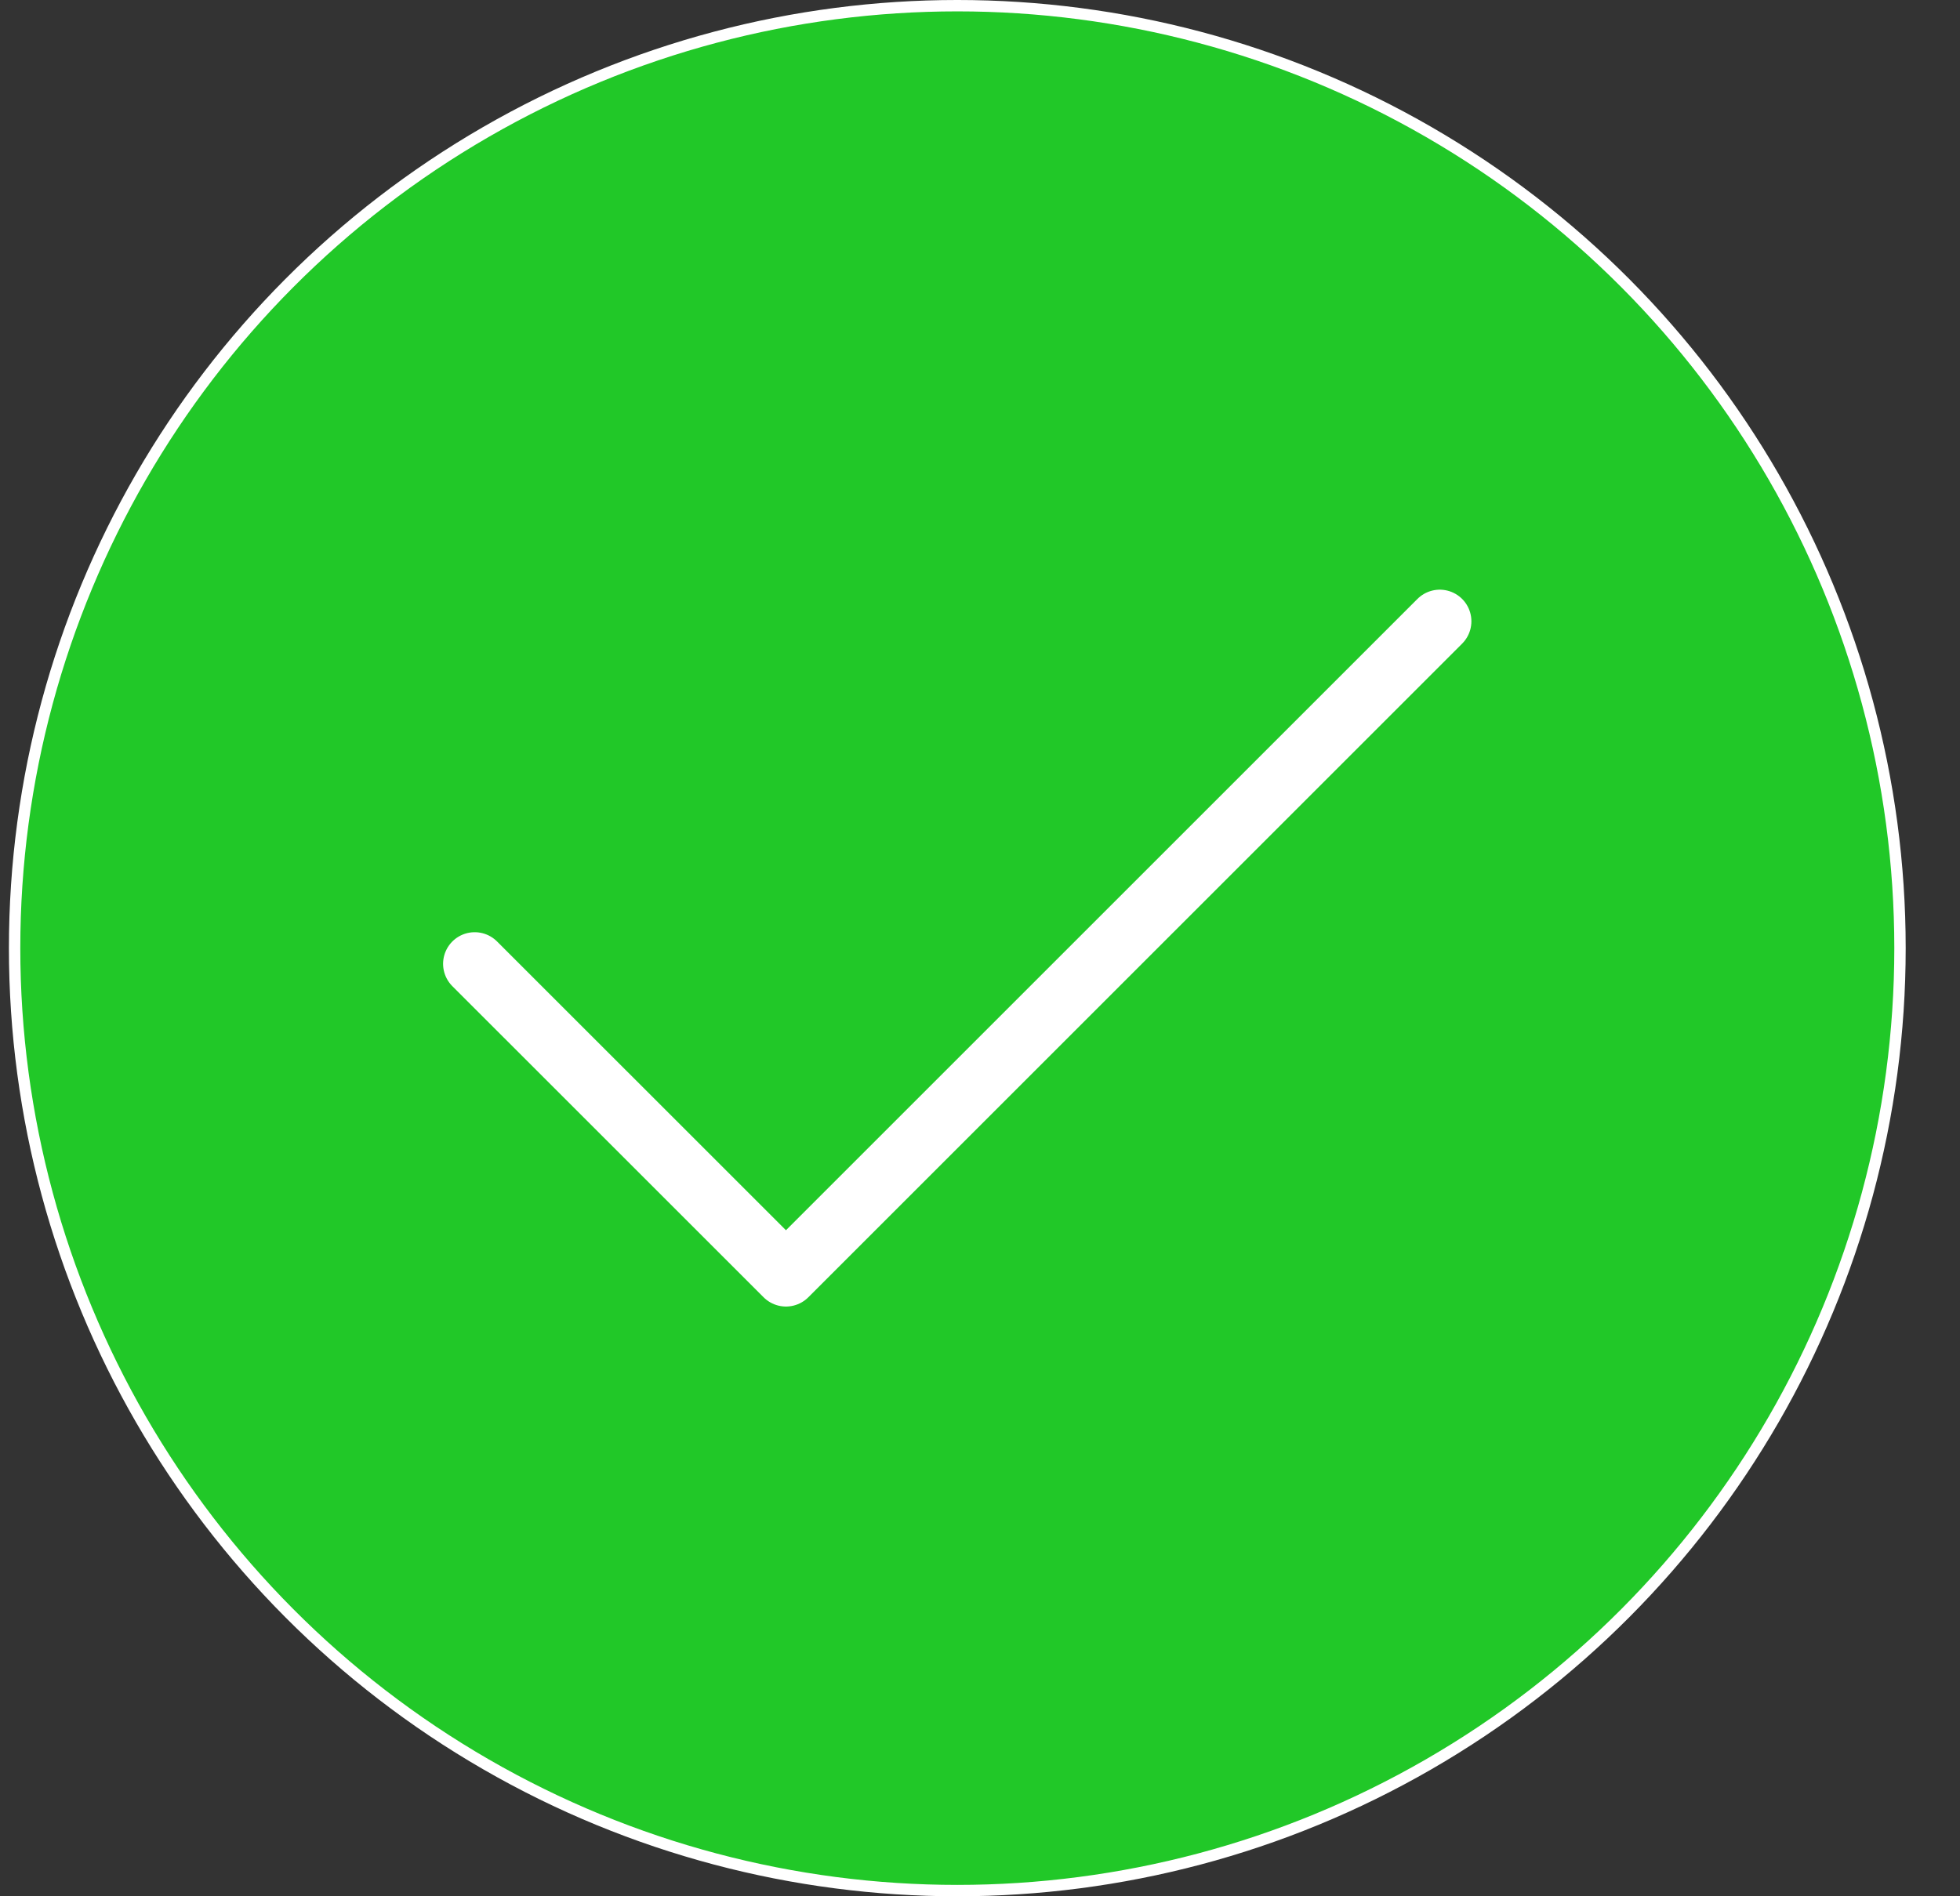 <svg width="31" height="30" viewBox="0 0 31 30" fill="none" xmlns="http://www.w3.org/2000/svg">
<rect x="0" y="0" width="31" height="30" fill="#333333" stroke="none"/>
<circle cx="15.141" cy="15" r="14.91" fill="#21C828" stroke="white" stroke-width="0.18"/>
<path d="M22.772 9.829L12.431 20.17L7.508 15.248" stroke="white" stroke-miterlimit="10" stroke-linecap="round" stroke-linejoin="round"/>
</svg>
